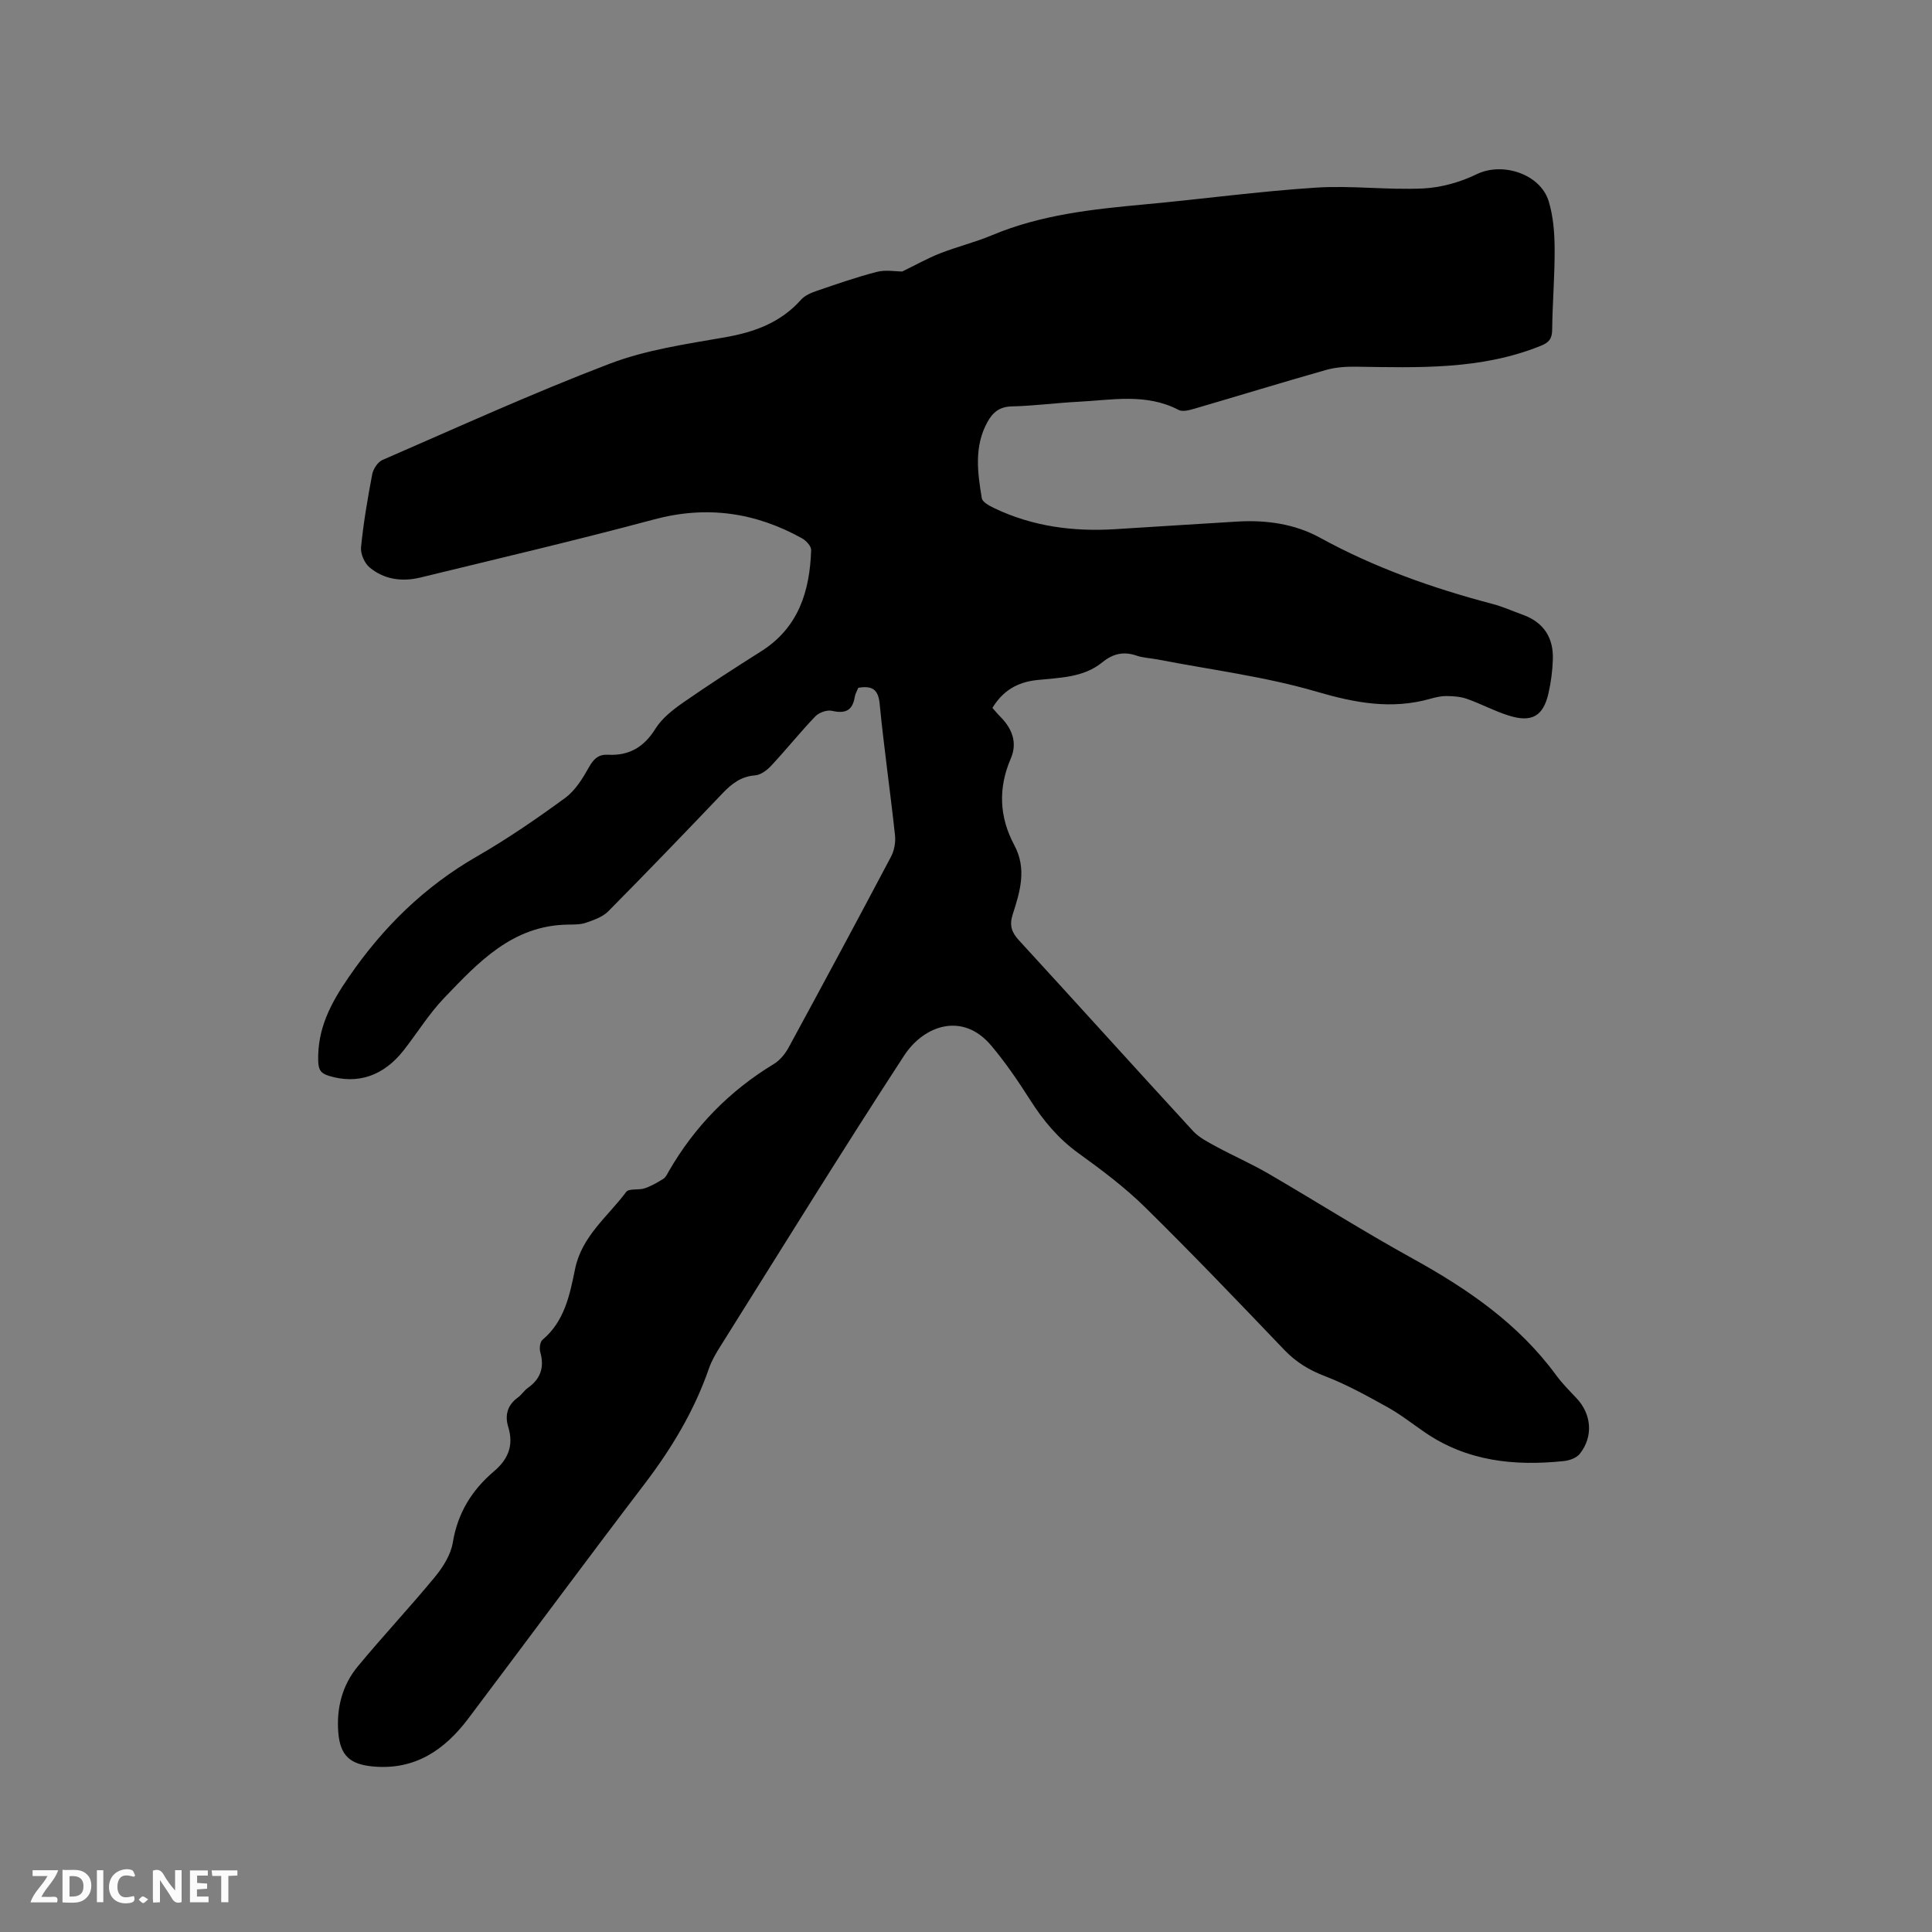 <svg enable-background="new 0 0 400 400" viewBox="0 0 400 400" xmlns="http://www.w3.org/2000/svg"><rect x="0" y="0" width="400" height="400" fill="#808080" stroke="none"/><path d="m177.7 142.4c-.23.58-.63 1.23-.74 1.92-.46 2.85-2 3.47-4.71 2.85-1.03-.24-2.68.35-3.44 1.14-3.15 3.29-6.01 6.86-9.11 10.19-.87.94-2.18 1.94-3.36 2.03-2.91.22-4.82 1.71-6.72 3.69-7.83 8.21-15.7 16.39-23.68 24.45-1.15 1.16-2.96 1.8-4.57 2.36-1.17.41-2.51.38-3.78.4-11.48.15-18.57 7.81-25.67 15.23-3.13 3.27-5.54 7.22-8.35 10.8-4.18 5.33-9.55 7.09-15.46 5.29-1.64-.5-2.18-1.19-2.23-3.1-.17-6.7 2.57-11.9 6.33-17.36 7.11-10.34 15.65-18.71 26.52-24.97 6.32-3.64 12.38-7.8 18.27-12.11 2.11-1.54 3.65-4.07 4.97-6.42.96-1.71 1.98-2.63 3.9-2.53 4.4.24 7.47-1.59 9.84-5.4 1.34-2.14 3.55-3.88 5.67-5.36 5.3-3.69 10.74-7.2 16.2-10.65 7.75-4.89 10.08-12.45 10.36-20.96.03-.81-1.04-1.96-1.88-2.43-9.67-5.38-19.74-6.84-30.64-3.92-16.05 4.31-32.24 8.09-48.38 12.03-3.77.92-7.5.43-10.52-2.09-1.06-.88-1.91-2.84-1.77-4.19.5-5.05 1.36-10.08 2.31-15.07.21-1.12 1.15-2.57 2.13-2.99 15.63-6.79 31.16-13.87 47.08-19.94 7.54-2.87 15.78-4.05 23.8-5.45 6.15-1.07 11.56-3.05 15.8-7.81.79-.88 2.09-1.42 3.26-1.82 4.11-1.4 8.21-2.84 12.41-3.92 1.82-.47 3.85-.08 5.26-.08 2.75-1.33 5.2-2.72 7.79-3.74 3.54-1.39 7.28-2.3 10.79-3.77 10.12-4.25 20.82-5.39 31.59-6.38 11.82-1.09 23.6-2.7 35.43-3.47 7.37-.48 14.83.51 22.21.17 3.77-.18 7.73-1.3 11.14-2.96 5.28-2.57 13.18-.09 14.91 5.67.92 3.08 1.19 6.45 1.21 9.7.04 5.6-.45 11.21-.51 16.81-.02 1.9-.65 2.67-2.39 3.37-12.37 4.99-25.32 4.5-38.25 4.31-2.08-.03-4.25.12-6.23.69-9.06 2.57-18.07 5.34-27.11 7.98-1.08.31-2.51.73-3.36.28-6.76-3.53-13.87-2.03-20.9-1.68-4.55.23-9.08.85-13.63.95-2.52.05-3.94 1.23-5.02 3.18-2.83 5.07-2.09 10.48-1.2 15.82.13.82 1.58 1.59 2.57 2.06 7.94 3.81 16.37 4.9 25.07 4.36 8.46-.52 16.92-1.08 25.38-1.58 5.94-.35 11.83.51 16.97 3.33 11.33 6.22 23.33 10.46 35.75 13.73 2.14.56 4.18 1.49 6.27 2.24 4.35 1.57 6.38 4.77 6.22 9.29-.08 2.31-.38 4.65-.89 6.91-1.08 4.81-3.47 6.19-8.31 4.65-2.91-.92-5.65-2.4-8.54-3.42-1.31-.47-2.8-.59-4.21-.6-1.15-.02-2.32.25-3.44.57-8.02 2.26-15.54.86-23.49-1.47-10.72-3.14-21.95-4.54-32.97-6.68-1.45-.28-2.98-.32-4.37-.8-2.68-.92-4.9-.37-7.05 1.39-3.95 3.22-8.89 3.17-13.57 3.68-4.02.44-7 2.17-9.19 5.76.52.58 1.03 1.22 1.61 1.8 2.47 2.46 3.61 5.4 2.2 8.67-2.67 6.16-2.38 12.16.72 17.95 2.65 4.96 1.17 9.66-.34 14.37-.71 2.23-.23 3.67 1.31 5.34 12.05 13.12 23.97 26.36 36.03 39.47 1.29 1.4 3.17 2.33 4.89 3.27 3.5 1.9 7.18 3.5 10.62 5.5 9.97 5.8 19.73 11.99 29.82 17.56 11.45 6.31 22.02 13.53 29.86 24.24 1.25 1.7 2.76 3.22 4.22 4.76 3.12 3.31 3.51 7.96.65 11.53-.68.85-2.14 1.36-3.3 1.48-10.23 1.07-20.05.05-28.82-5.99-2.53-1.74-4.97-3.66-7.64-5.15-4.22-2.34-8.49-4.72-12.98-6.44-3.26-1.25-5.96-2.88-8.37-5.39-9.53-9.96-19.06-19.93-28.88-29.59-4.21-4.14-9-7.73-13.81-11.2-4.14-2.99-7.24-6.7-9.94-10.95-2.5-3.92-5.13-7.8-8.12-11.34-5.88-6.97-13.9-4.21-18.02 2.11-12.96 19.88-25.42 40.09-38.04 60.19-.9 1.43-1.78 2.92-2.33 4.49-3.04 8.8-7.74 16.62-13.37 24.01-12.27 16.1-24.3 32.38-36.48 48.55-4.92 6.53-11.07 10.73-19.73 9.93-4.71-.44-6.79-2.18-7.19-7.04-.4-4.99.8-9.78 4.03-13.67 5.2-6.29 10.8-12.25 15.99-18.55 1.67-2.03 3.28-4.59 3.69-7.11 1-6.1 3.94-10.85 8.5-14.72 2.96-2.51 4.15-5.38 2.98-9.19-.75-2.44-.18-4.55 2.01-6.13.76-.55 1.29-1.44 2.06-1.98 2.64-1.87 3.44-4.27 2.56-7.39-.22-.77-.06-2.12.46-2.56 4.59-3.86 5.65-9.33 6.75-14.69 1.4-6.79 6.78-10.83 10.58-15.93.57-.76 2.58-.32 3.82-.74 1.36-.46 2.65-1.21 3.87-1.97.5-.31.8-.98 1.11-1.53 5.34-9.27 12.57-16.66 21.73-22.22 1.28-.77 2.39-2.12 3.11-3.46 7.13-13.12 14.2-26.27 21.18-39.47.68-1.29.99-3.01.83-4.47-.98-9.06-2.29-18.09-3.17-27.15-.28-3-1.51-3.85-4.43-3.36z" fill="#000001"/><g fill="#fafbfa"><path d="m37.59 393.81c-.92.31-1.52.05-2-.78-.7-1.2-1.52-2.34-2.47-3.78v4.59c-.55.03-.95.05-1.41.07-.03-.37-.06-.64-.06-.91 0-1.91 0-3.81 0-5.7 1.13-.41 1.77-.03 2.29.91.62 1.11 1.38 2.14 2.31 3.19v-4.2h1.35v6.61z"/><path d="m12.94 393.88v-6.75c1.9.19 3.93-.54 5.37 1.29.8 1.01.78 2.88.03 3.97-1.37 1.97-3.4 1.51-5.4 1.49m1.45-1.22c2.04.12 2.92-.58 2.89-2.21-.03-1.51-.98-2.19-2.89-2z"/><path d="m11.81 393.87h-5.49c.68-2.18 2.47-3.48 3.51-5.45h-3.08v-1.21h5.29c-.71 2.13-2.44 3.48-3.47 5.51.86 0 1.63.04 2.39-.01.79-.05 1.14.21.85 1.16"/><path d="m39.33 393.86v-6.61h3.7v1.07h-2.22v1.52c.68.04 1.34.09 2.07.13v1.07c-.72.05-1.38.09-2.1.14v1.48h2.4v1.19h-3.85z"/><path d="m27.71 388.56c-1.15-.3-2.46-.61-3.1.64-.37.73-.41 1.93-.06 2.67.63 1.35 1.99.93 3.17.68.35.94-.01 1.32-.93 1.46-1.62.25-3.05-.27-3.76-1.48-.73-1.24-.6-3.03.31-4.17.88-1.11 2.71-1.7 4-1.16.32.13.44.74.65 1.12-.1.08-.19.16-.28.24"/><path d="m49.15 387.24v1.07c-.59.02-1.17.05-1.87.08v5.44h-1.48v-5.44h-1.85c-.05-.4-.08-.73-.13-1.15z"/><path d="m20.06 387.21h1.33v6.62h-1.33z"/><path d="m30.68 393.25c-.49.38-.8.79-1.05.76-.32-.05-.6-.45-.9-.7.26-.24.51-.64.8-.67.29-.04.62.3 1.15.61"/></g></svg>